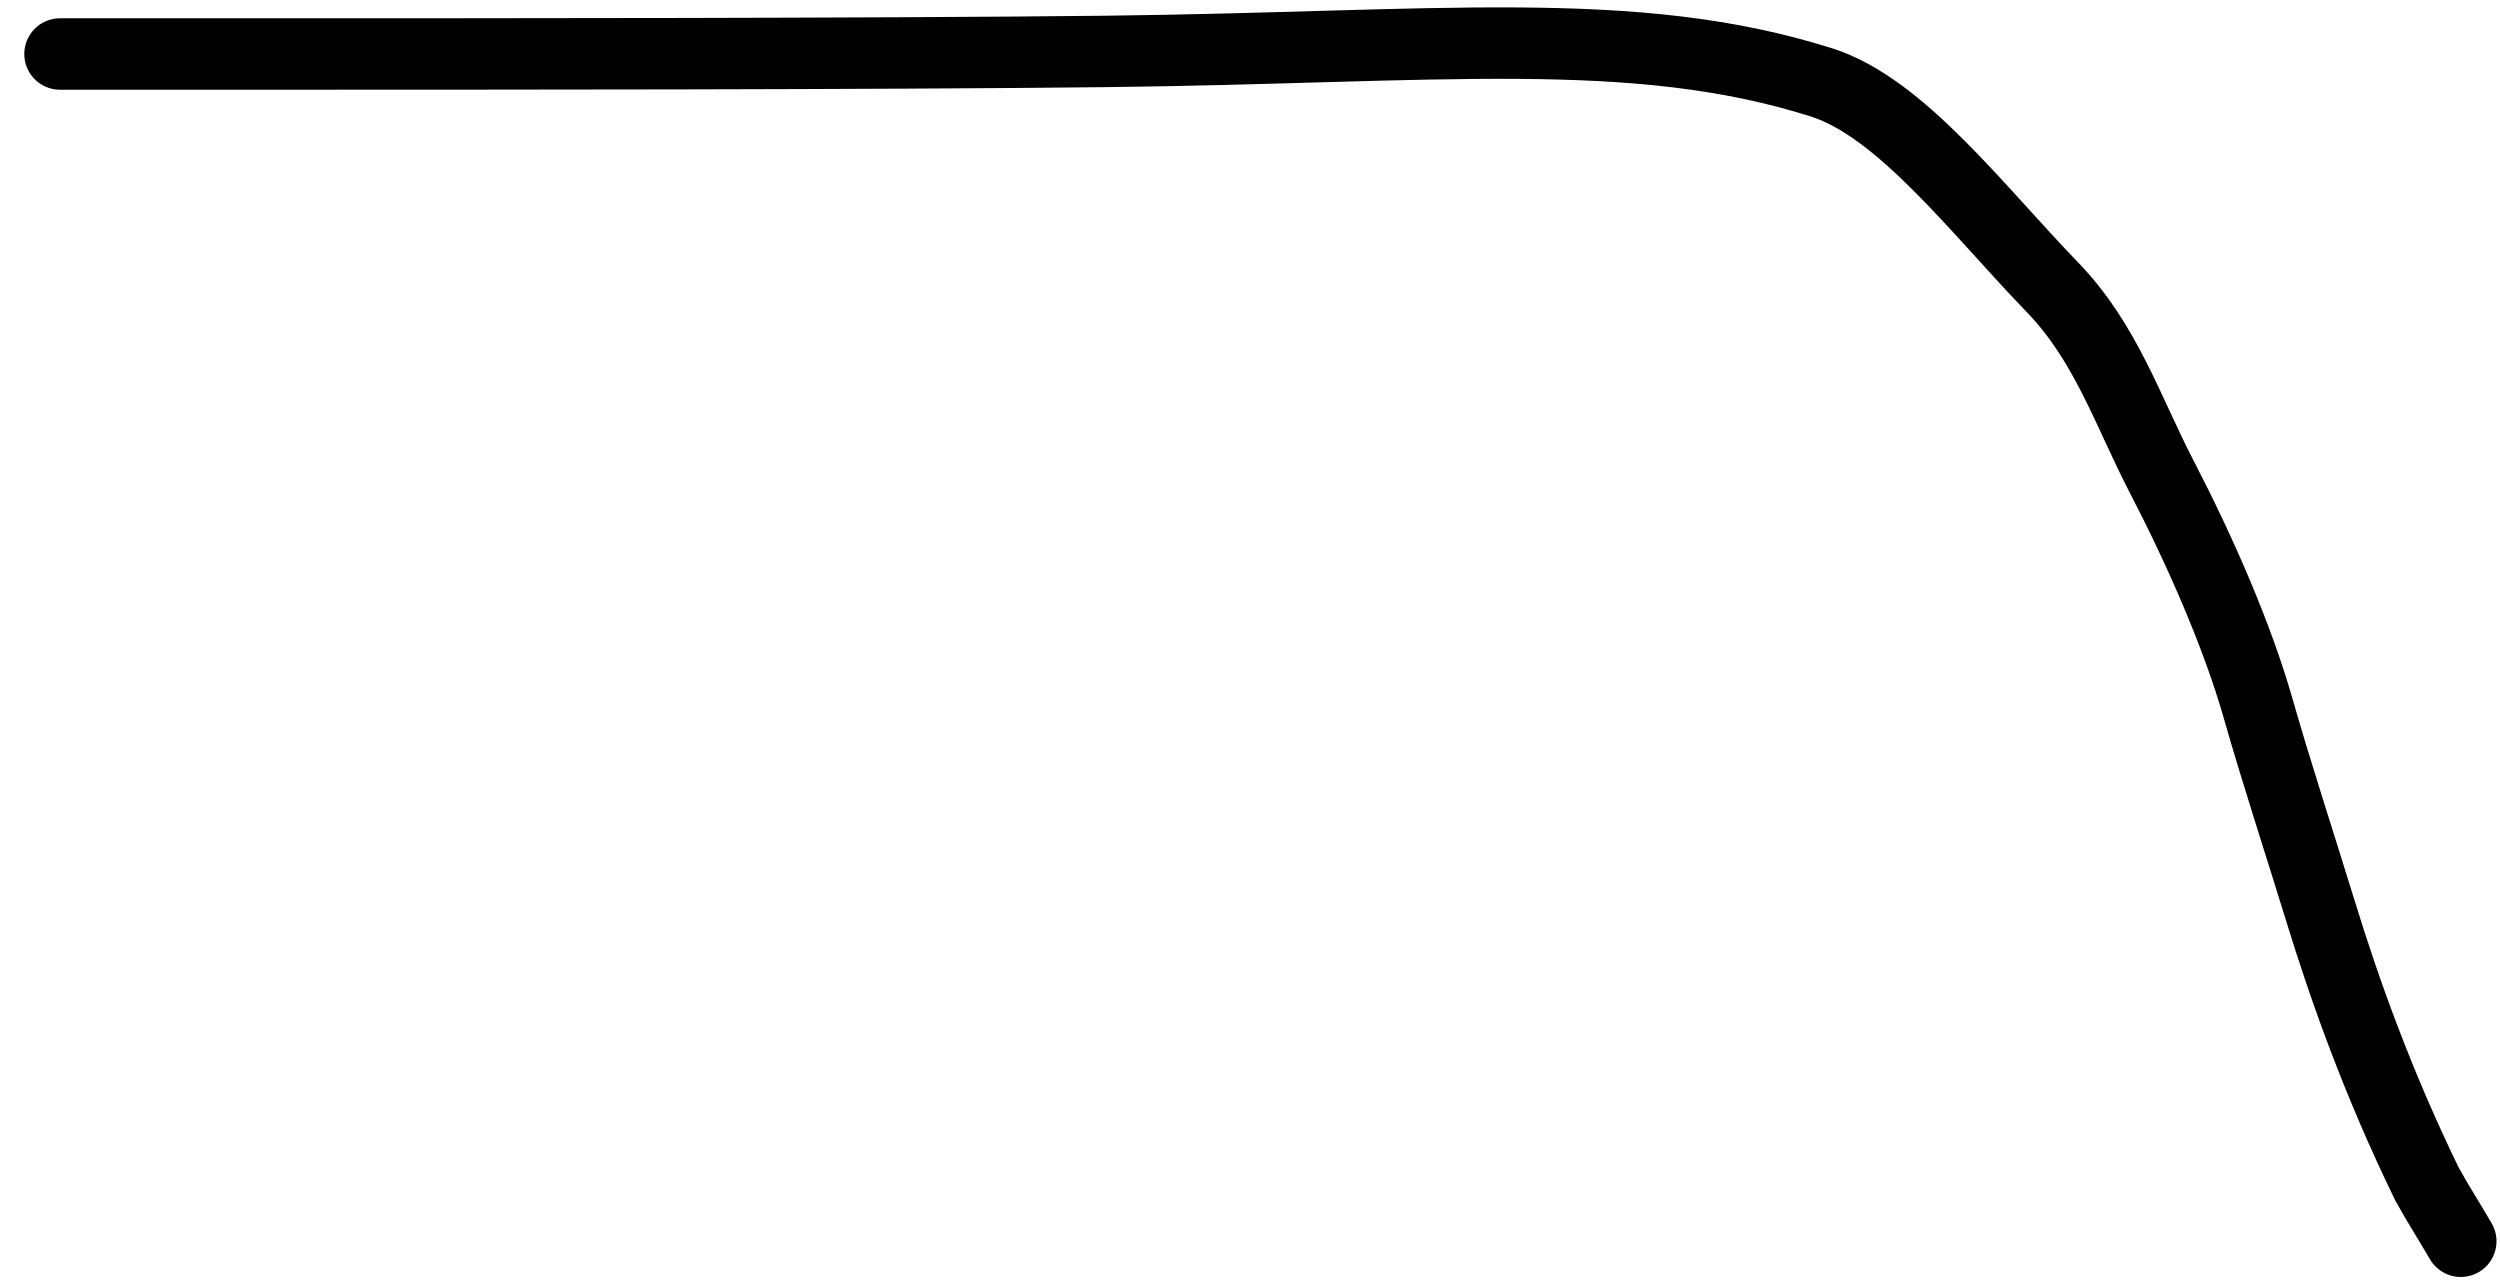 <?xml version="1.0" encoding="UTF-8"?> <svg xmlns="http://www.w3.org/2000/svg" width="70" height="36" viewBox="0 0 70 36" fill="none"><path d="M1.68 1.512C1.824 1.512 1.968 1.512 7.66 1.512C13.352 1.512 24.589 1.512 30.954 1.44C40.248 1.335 45.726 0.639 50.995 2.305C53.218 3.007 55.356 5.86 57.478 8.054C58.968 9.595 59.59 11.544 60.536 13.364C61.602 15.419 62.646 17.795 63.229 19.84C63.734 21.613 64.392 23.619 64.975 25.515C65.65 27.712 66.575 30.315 67.954 33.15C68.321 33.812 68.609 34.244 68.902 34.755" stroke="black" stroke-width="2" stroke-linecap="round"></path></svg> 